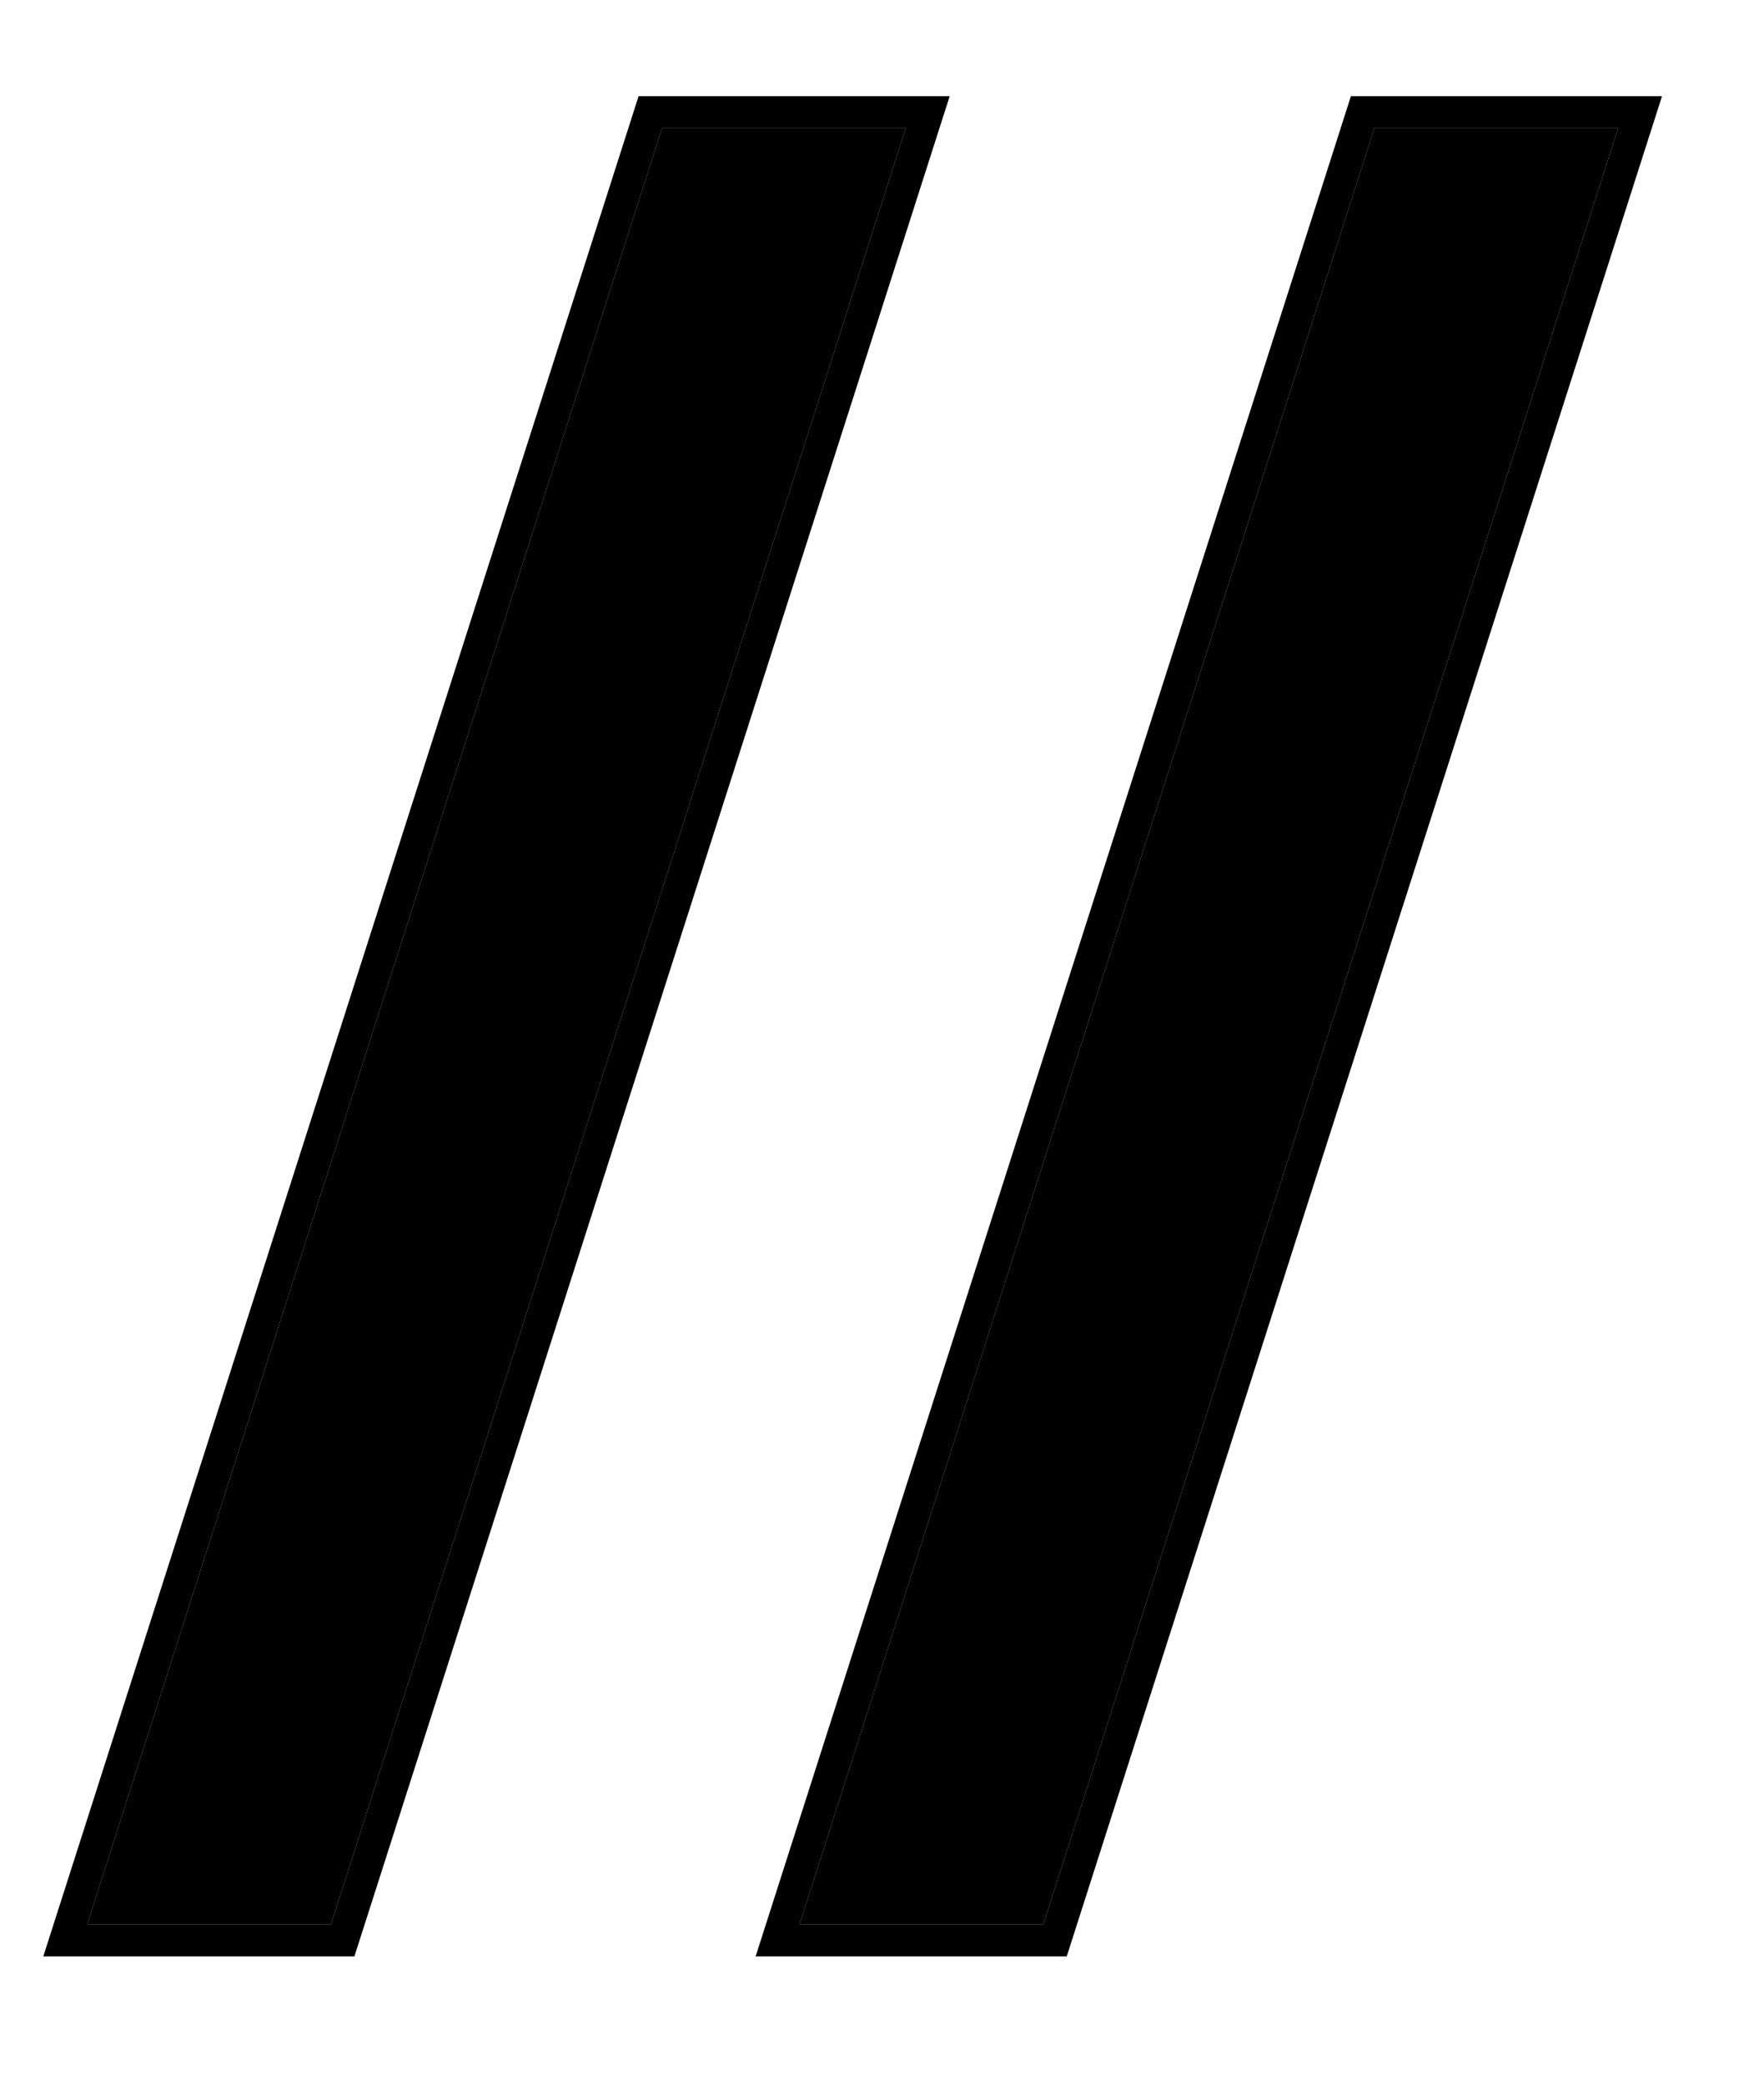 <?xml version="1.0" encoding="UTF-8"?> <svg xmlns="http://www.w3.org/2000/svg" width="11" height="13" viewBox="0 0 11 13" fill="none"> <path d="M6.506 12H4.986L8.57 0.8H10.09L6.506 12Z" fill="black"></path> <path d="M2.064 12H0.544L4.128 0.8H5.648L2.064 12Z" fill="black"></path> <path fill-rule="evenodd" clip-rule="evenodd" d="M6.652 12.2H4.712L8.424 0.6H10.364L6.652 12.2ZM6.506 12H4.986L8.57 0.8H10.09L6.506 12Z" fill="black"></path> <path fill-rule="evenodd" clip-rule="evenodd" d="M2.21 12.2H0.27L3.982 0.6H5.922L2.21 12.2ZM2.064 12H0.544L4.128 0.8H5.648L2.064 12Z" fill="black"></path> </svg> 